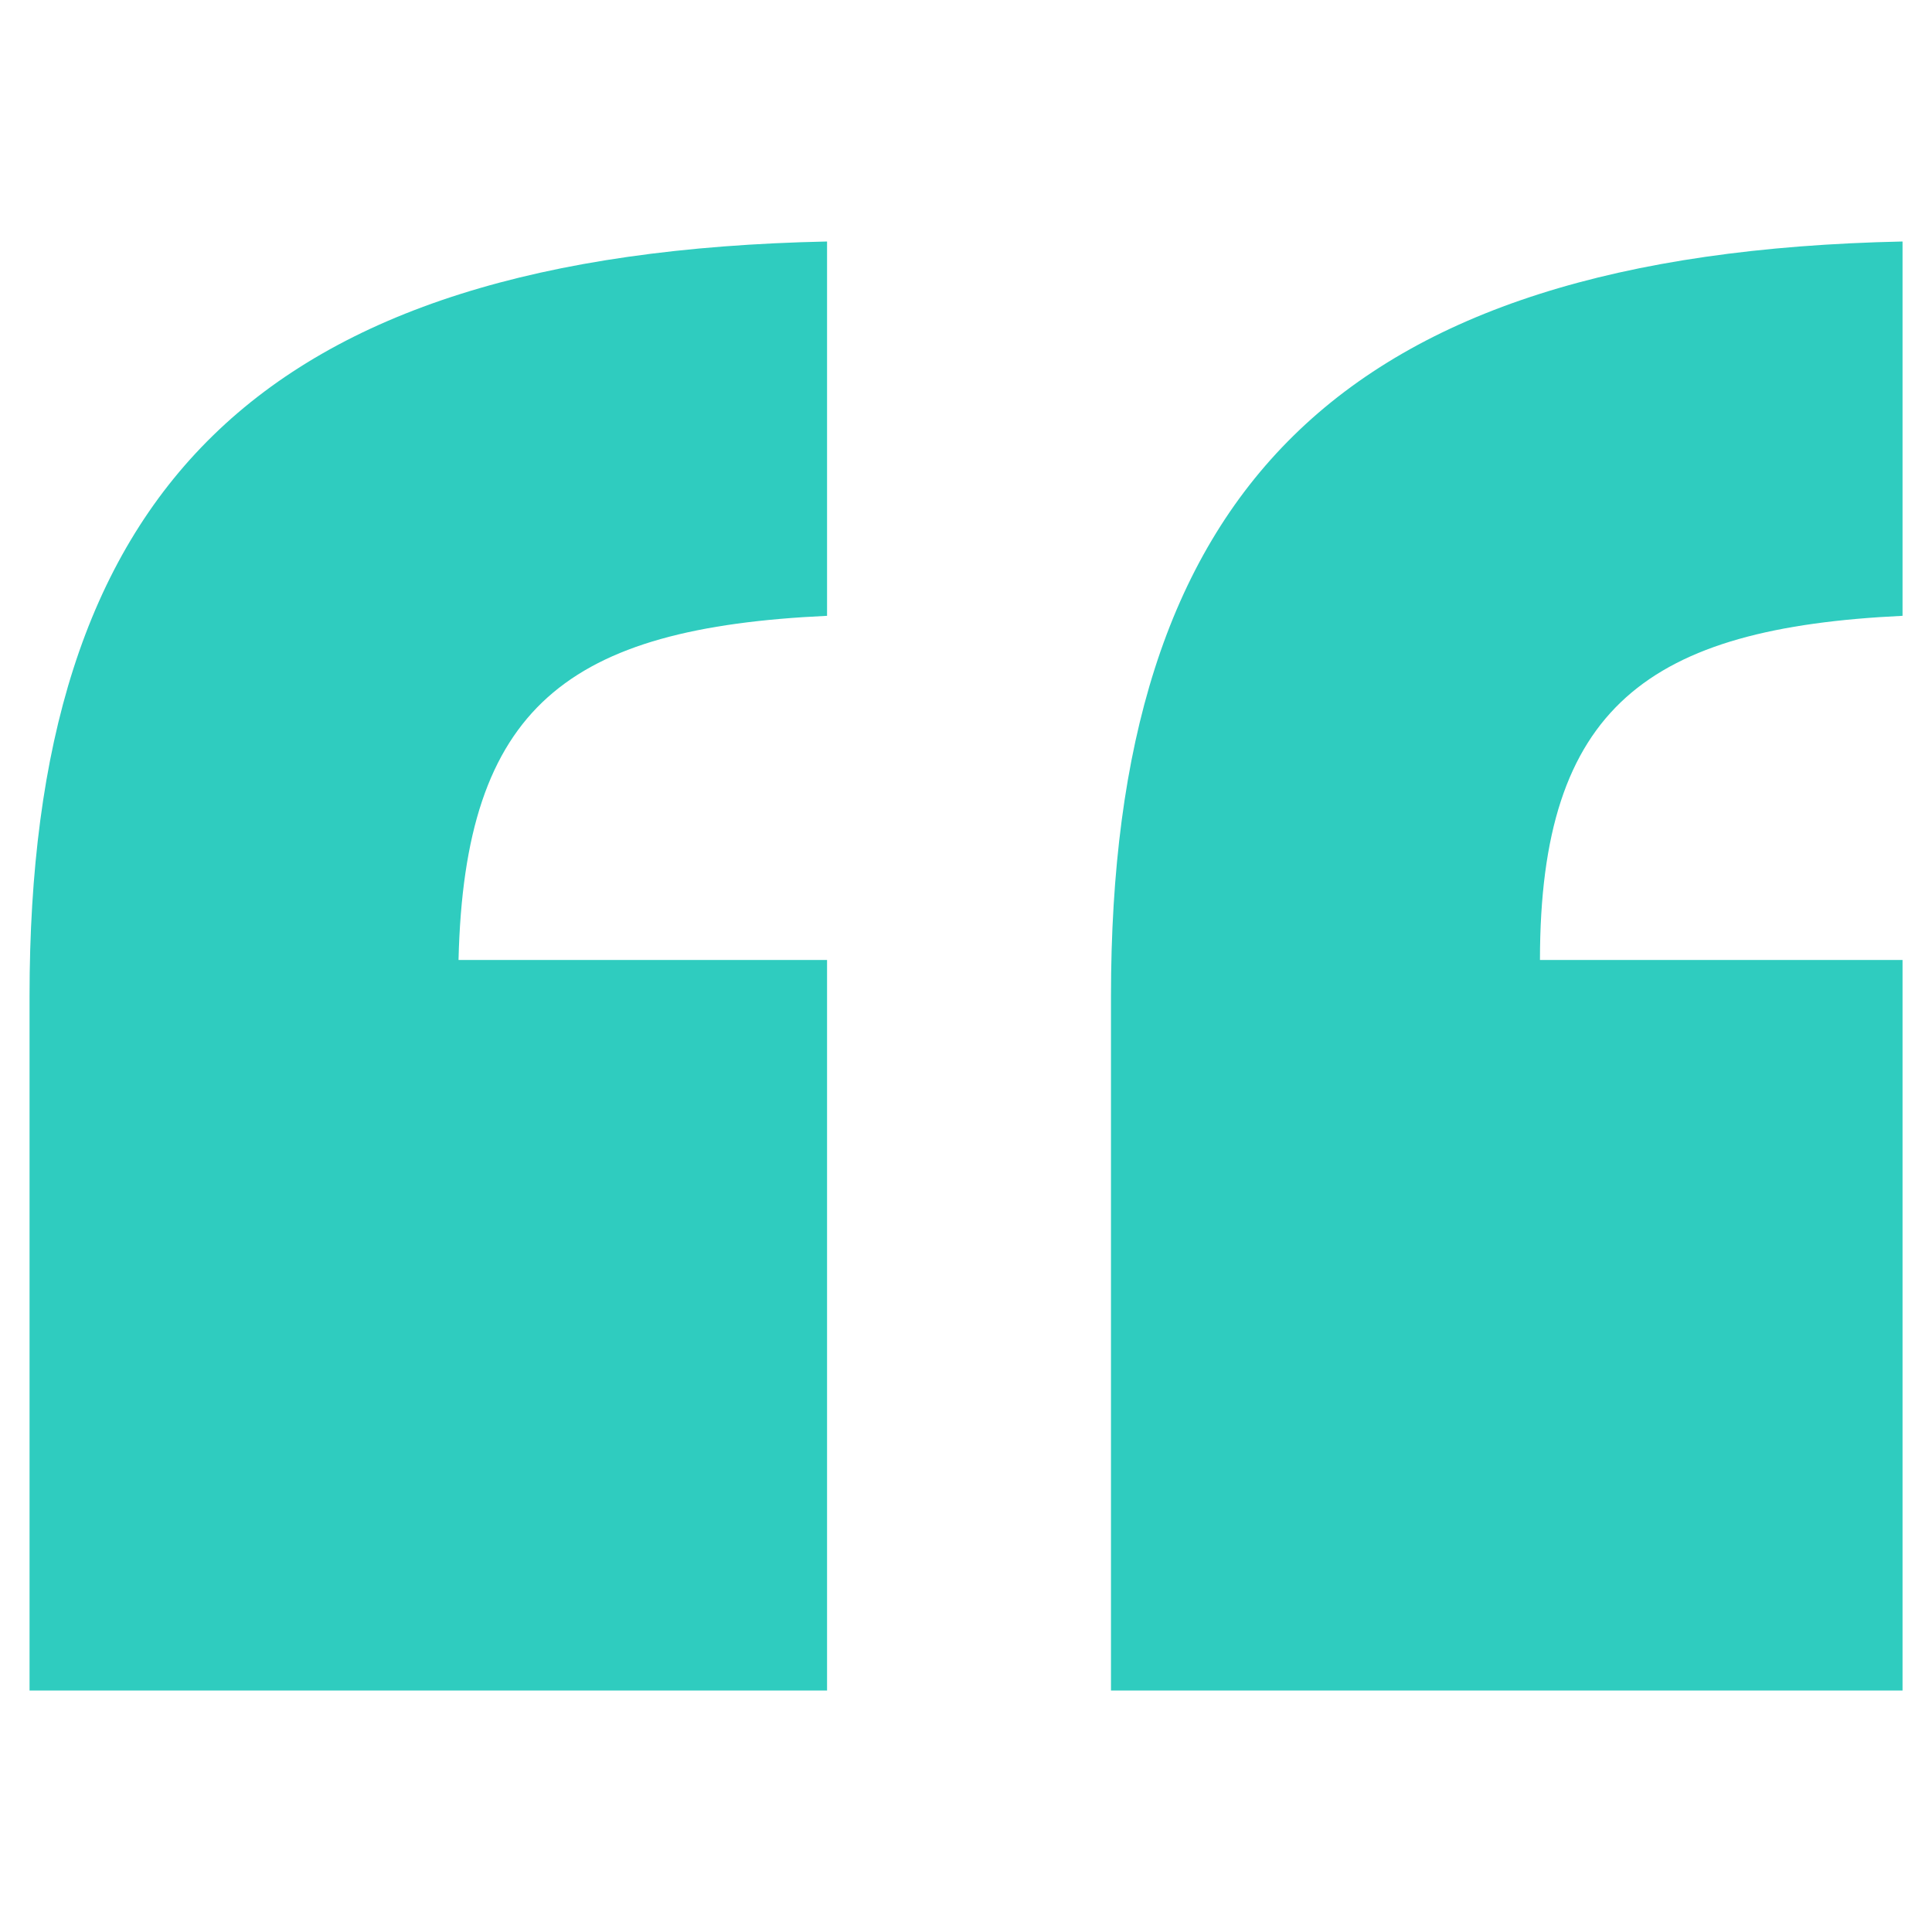 <svg width="24" height="24" viewBox="0 0 24 24" fill="none" xmlns="http://www.w3.org/2000/svg">
<path d="M10.274 11.925H5.696C5.771 8.775 7.047 7.8 10.274 7.65V3C3.144 3.15 0.367 6.15 0.367 12.375V21H10.274V11.925ZM23.634 11.925H19.13C19.13 8.775 20.481 7.8 23.634 7.65V3C16.578 3.15 13.801 6.15 13.801 12.375V21H23.634V11.925Z" fill="#2FCCBF"/>
</svg>
